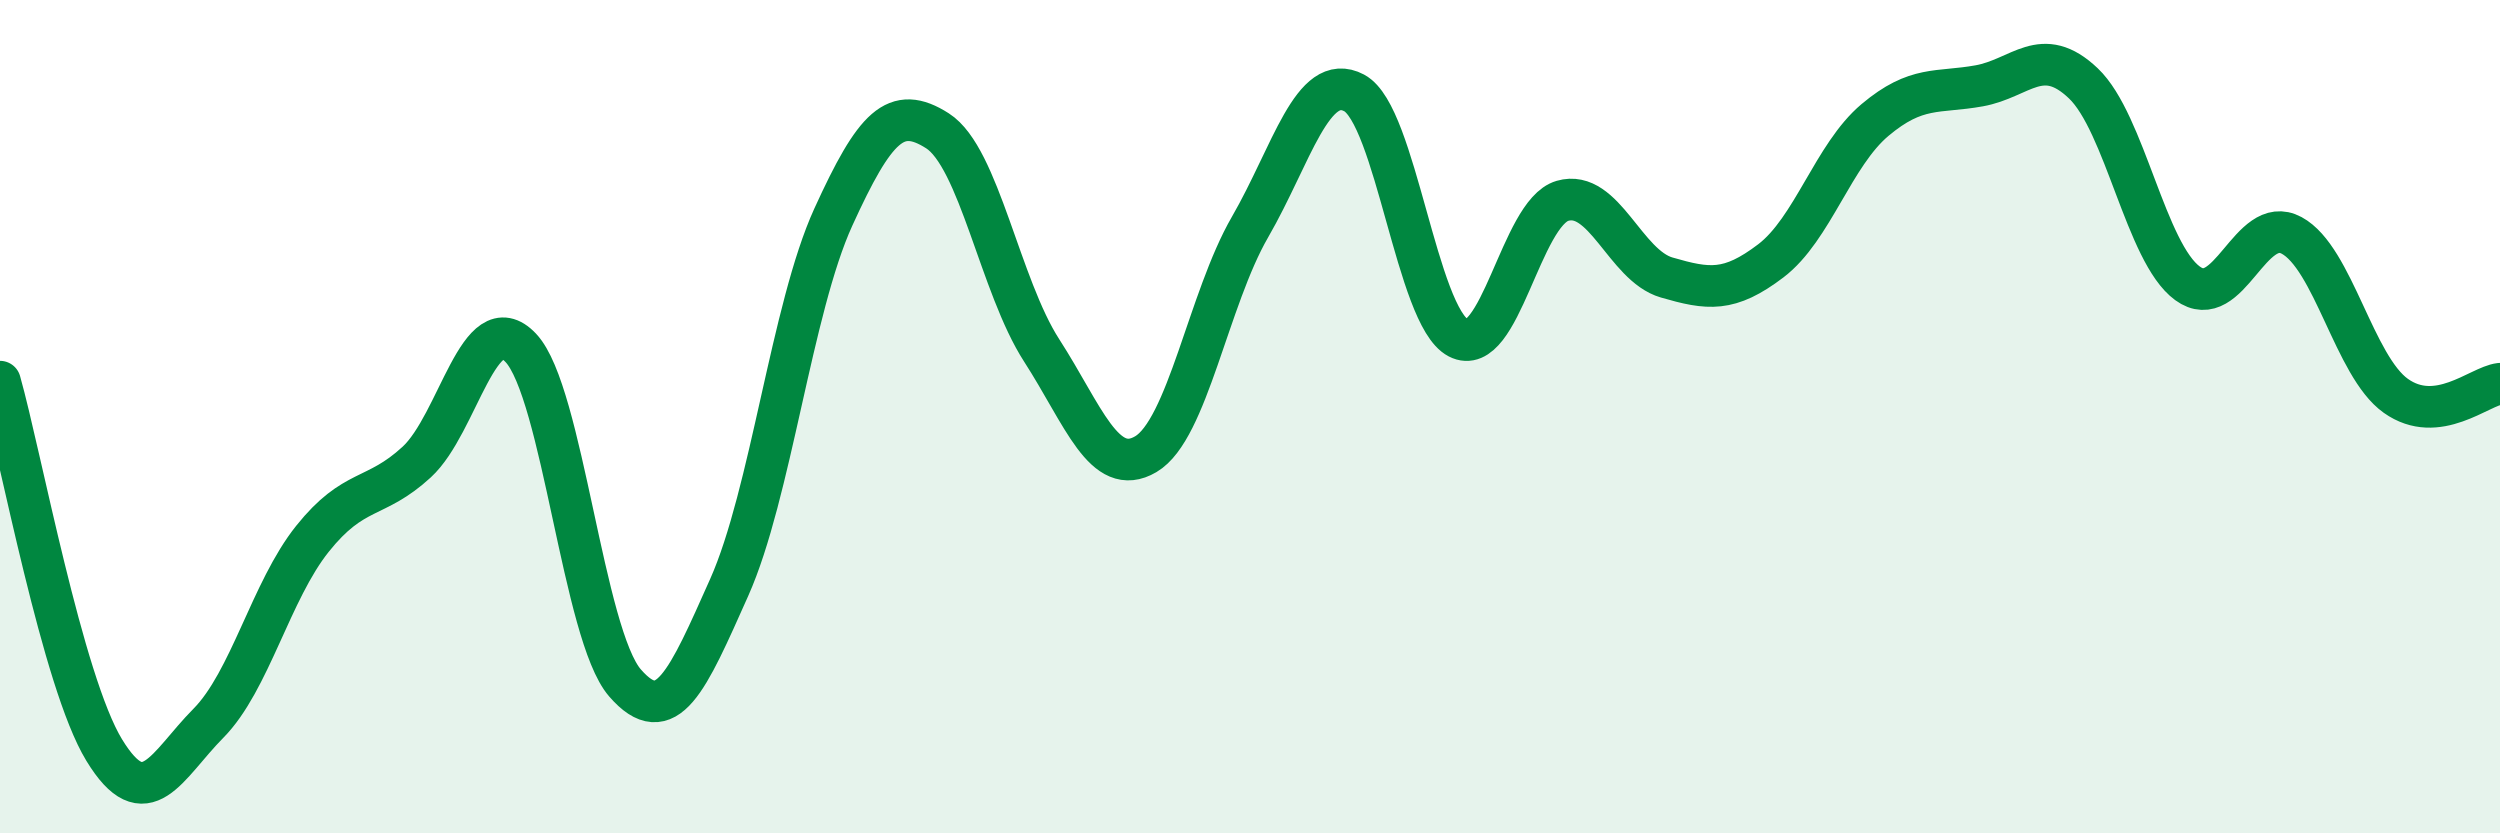 
    <svg width="60" height="20" viewBox="0 0 60 20" xmlns="http://www.w3.org/2000/svg">
      <path
        d="M 0,9.16 C 0.5,10.93 1.5,16.36 2.5,18 C 3.5,19.64 4,18.37 5,17.36 C 6,16.35 6.5,14.18 7.5,12.93 C 8.5,11.68 9,12.01 10,11.09 C 11,10.17 11.5,7.29 12.5,8.35 C 13.5,9.41 14,15.24 15,16.39 C 16,17.54 16.5,16.34 17.5,14.1 C 18.5,11.86 19,7.4 20,5.21 C 21,3.02 21.5,2.5 22.5,3.14 C 23.5,3.78 24,6.86 25,8.41 C 26,9.96 26.5,11.49 27.5,10.9 C 28.5,10.31 29,7.18 30,5.45 C 31,3.72 31.5,1.7 32.5,2.23 C 33.5,2.76 34,7.59 35,8.11 C 36,8.63 36.5,5.11 37.5,4.82 C 38.5,4.53 39,6.37 40,6.66 C 41,6.95 41.5,7.02 42.5,6.26 C 43.5,5.5 44,3.72 45,2.88 C 46,2.04 46.5,2.24 47.5,2.06 C 48.5,1.88 49,1.05 50,2 C 51,2.95 51.5,6.07 52.5,6.8 C 53.5,7.53 54,5.11 55,5.65 C 56,6.19 56.5,8.79 57.5,9.5 C 58.5,10.21 59.5,9.27 60,9.21L60 20L0 20Z"
        fill="#008740"
        opacity="0.1"
        stroke-linecap="round"
        stroke-linejoin="round"
      />
      <path
        d="M 0,9.16 C 0.5,10.93 1.5,16.36 2.5,18 C 3.5,19.64 4,18.37 5,17.36 C 6,16.35 6.5,14.18 7.5,12.93 C 8.5,11.68 9,12.01 10,11.09 C 11,10.17 11.5,7.29 12.5,8.35 C 13.5,9.41 14,15.24 15,16.39 C 16,17.54 16.5,16.34 17.5,14.1 C 18.5,11.86 19,7.4 20,5.21 C 21,3.02 21.5,2.5 22.5,3.14 C 23.5,3.78 24,6.86 25,8.41 C 26,9.96 26.5,11.49 27.5,10.9 C 28.5,10.31 29,7.18 30,5.45 C 31,3.72 31.5,1.7 32.5,2.23 C 33.5,2.76 34,7.59 35,8.11 C 36,8.63 36.5,5.11 37.5,4.82 C 38.5,4.53 39,6.37 40,6.66 C 41,6.95 41.5,7.02 42.5,6.26 C 43.5,5.5 44,3.72 45,2.88 C 46,2.04 46.5,2.24 47.5,2.06 C 48.5,1.88 49,1.05 50,2 C 51,2.95 51.5,6.07 52.5,6.8 C 53.5,7.53 54,5.11 55,5.65 C 56,6.19 56.5,8.79 57.5,9.5 C 58.5,10.21 59.5,9.27 60,9.21"
        stroke="#008740"
        stroke-width="1"
        fill="none"
        stroke-linecap="round"
        stroke-linejoin="round"
      />
    </svg>
  